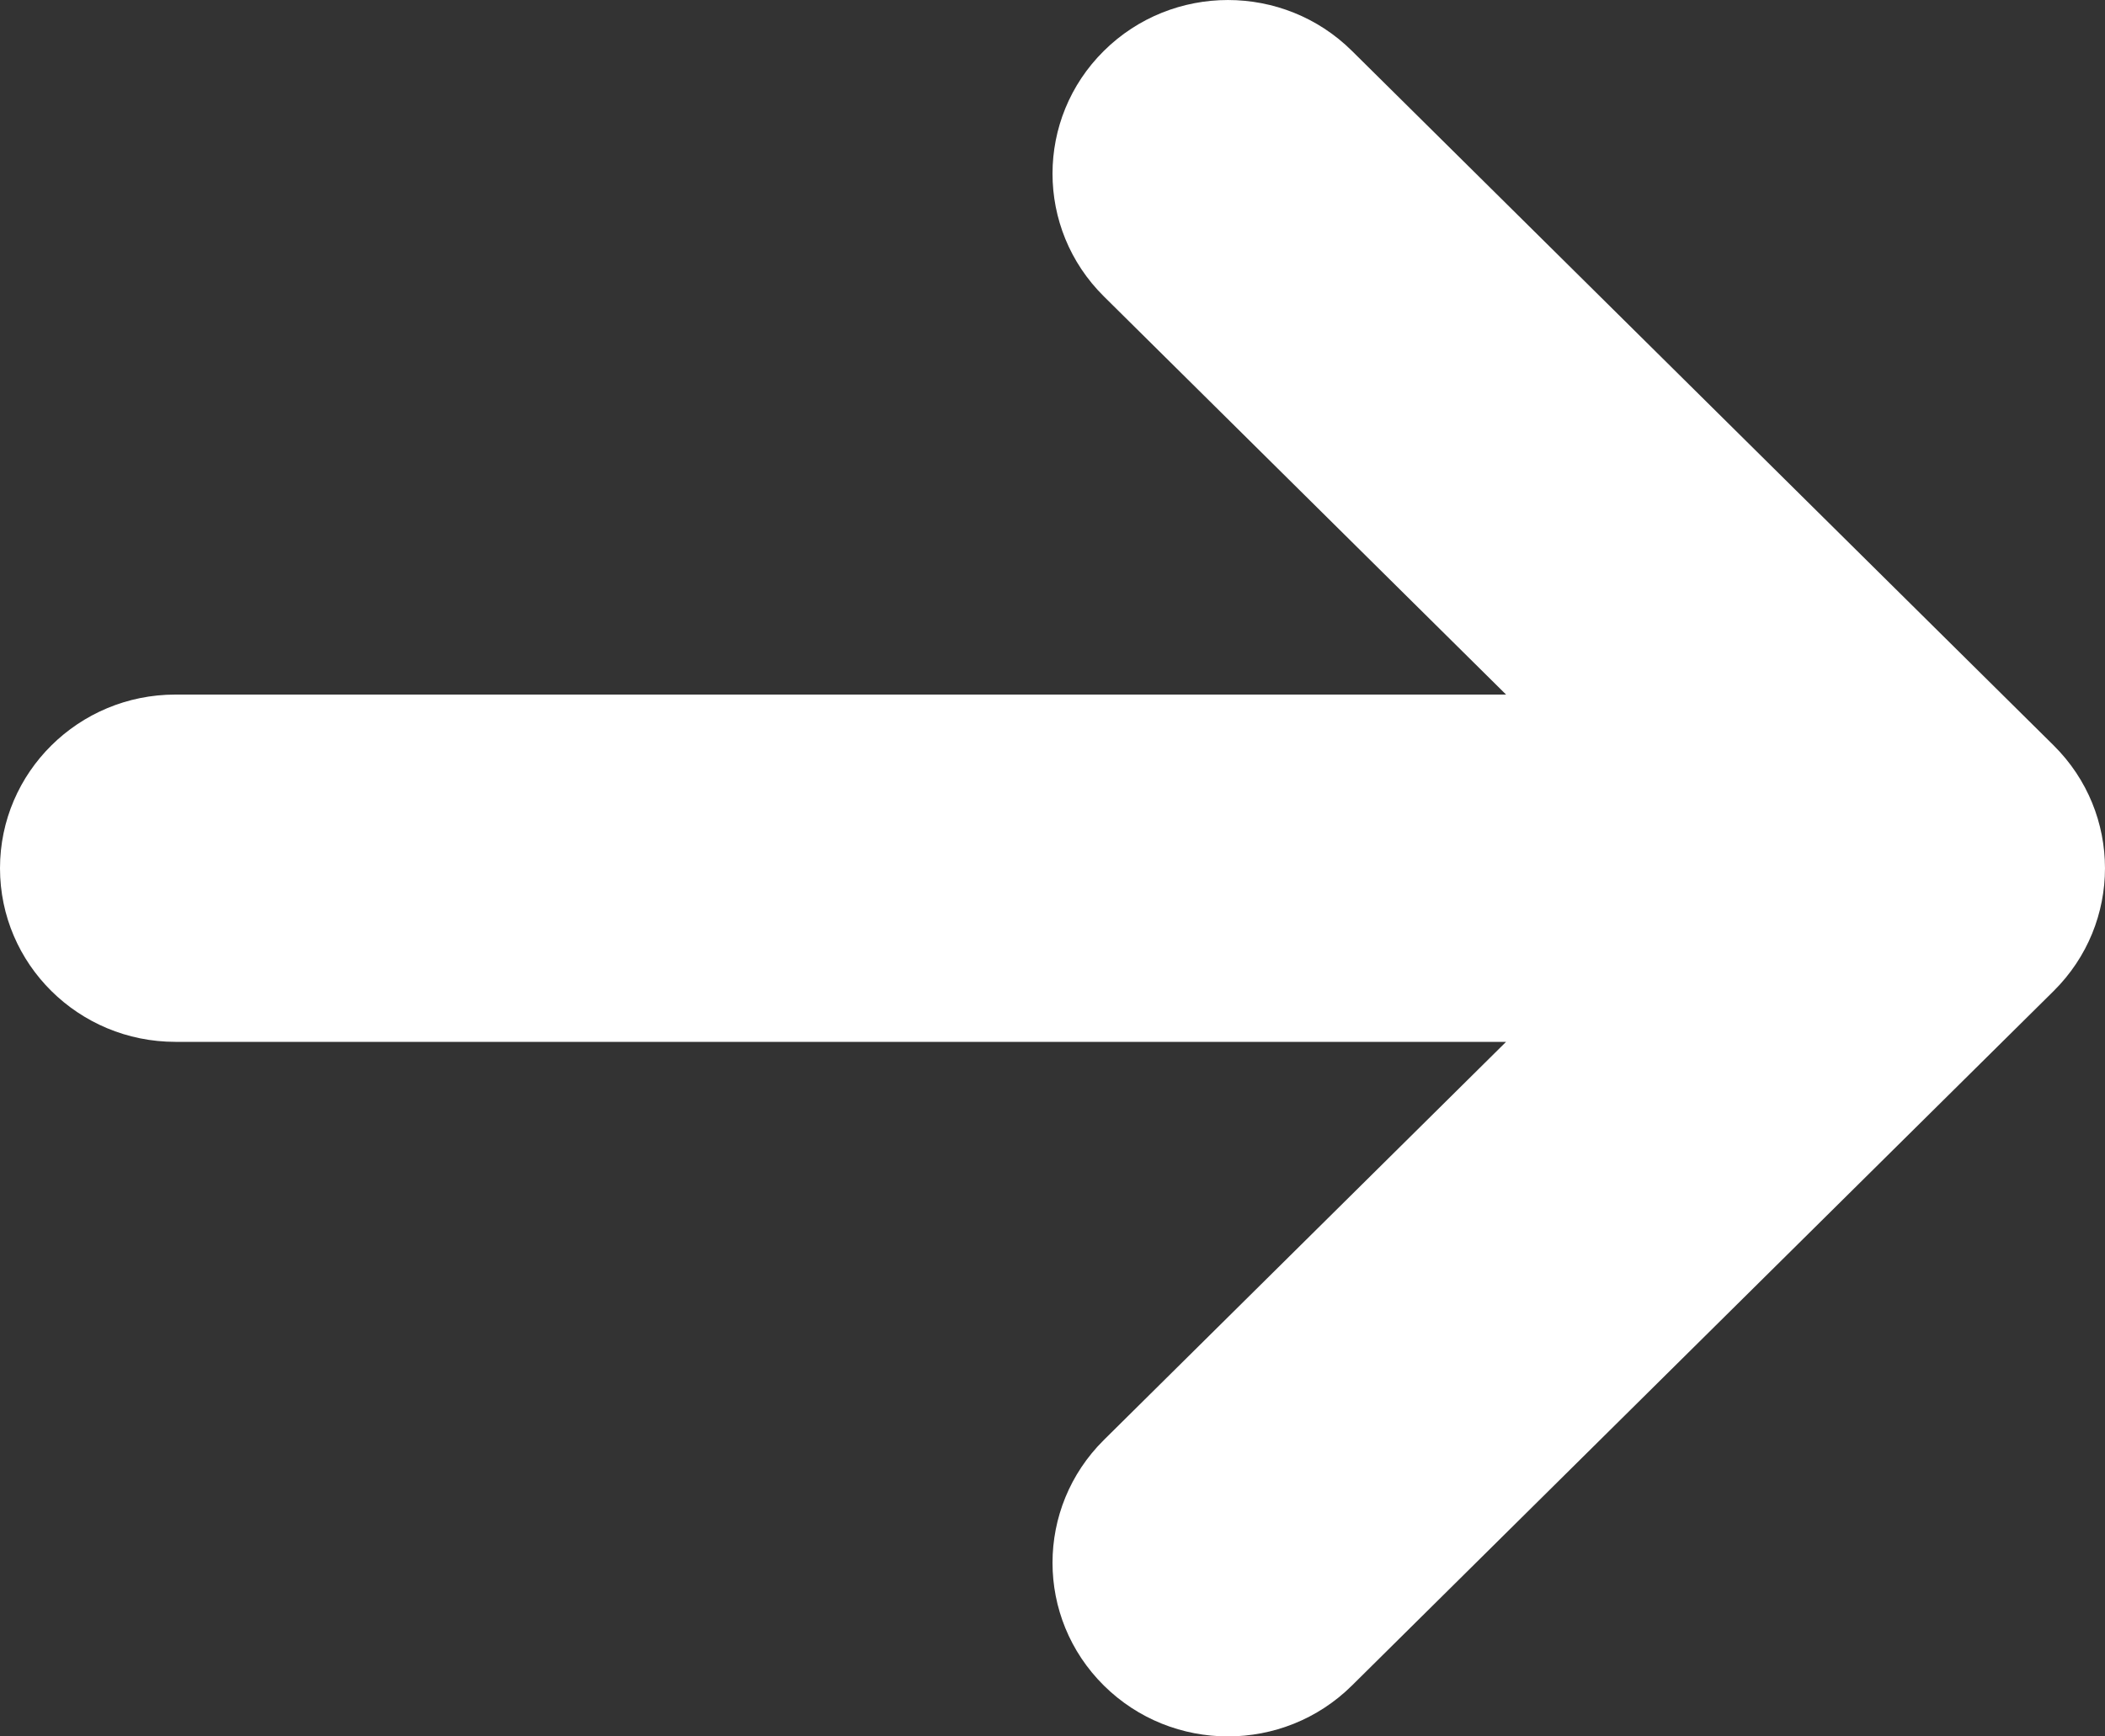 <svg width="40" height="33" viewBox="0 0 40 33" fill="none" xmlns="http://www.w3.org/2000/svg">
<rect x="0" y="0" width="40" height="33" fill="#333333" stroke="none"/>
<path fill-rule="evenodd" clip-rule="evenodd" d="M20.976 0.967C22.278 -0.322 24.389 -0.322 25.69 0.967L39.024 14.166C40.325 15.455 40.325 17.545 39.024 18.834L25.69 32.033C24.389 33.322 22.278 33.322 20.976 32.033C19.675 30.745 19.675 28.655 20.976 27.366L28.619 19.8H3.333C1.492 19.8 0 18.323 0 16.5C0 14.678 1.492 13.2 3.333 13.2H28.619L20.976 5.633C19.675 4.345 19.675 2.255 20.976 0.967Z" fill="white"/>
</svg>
